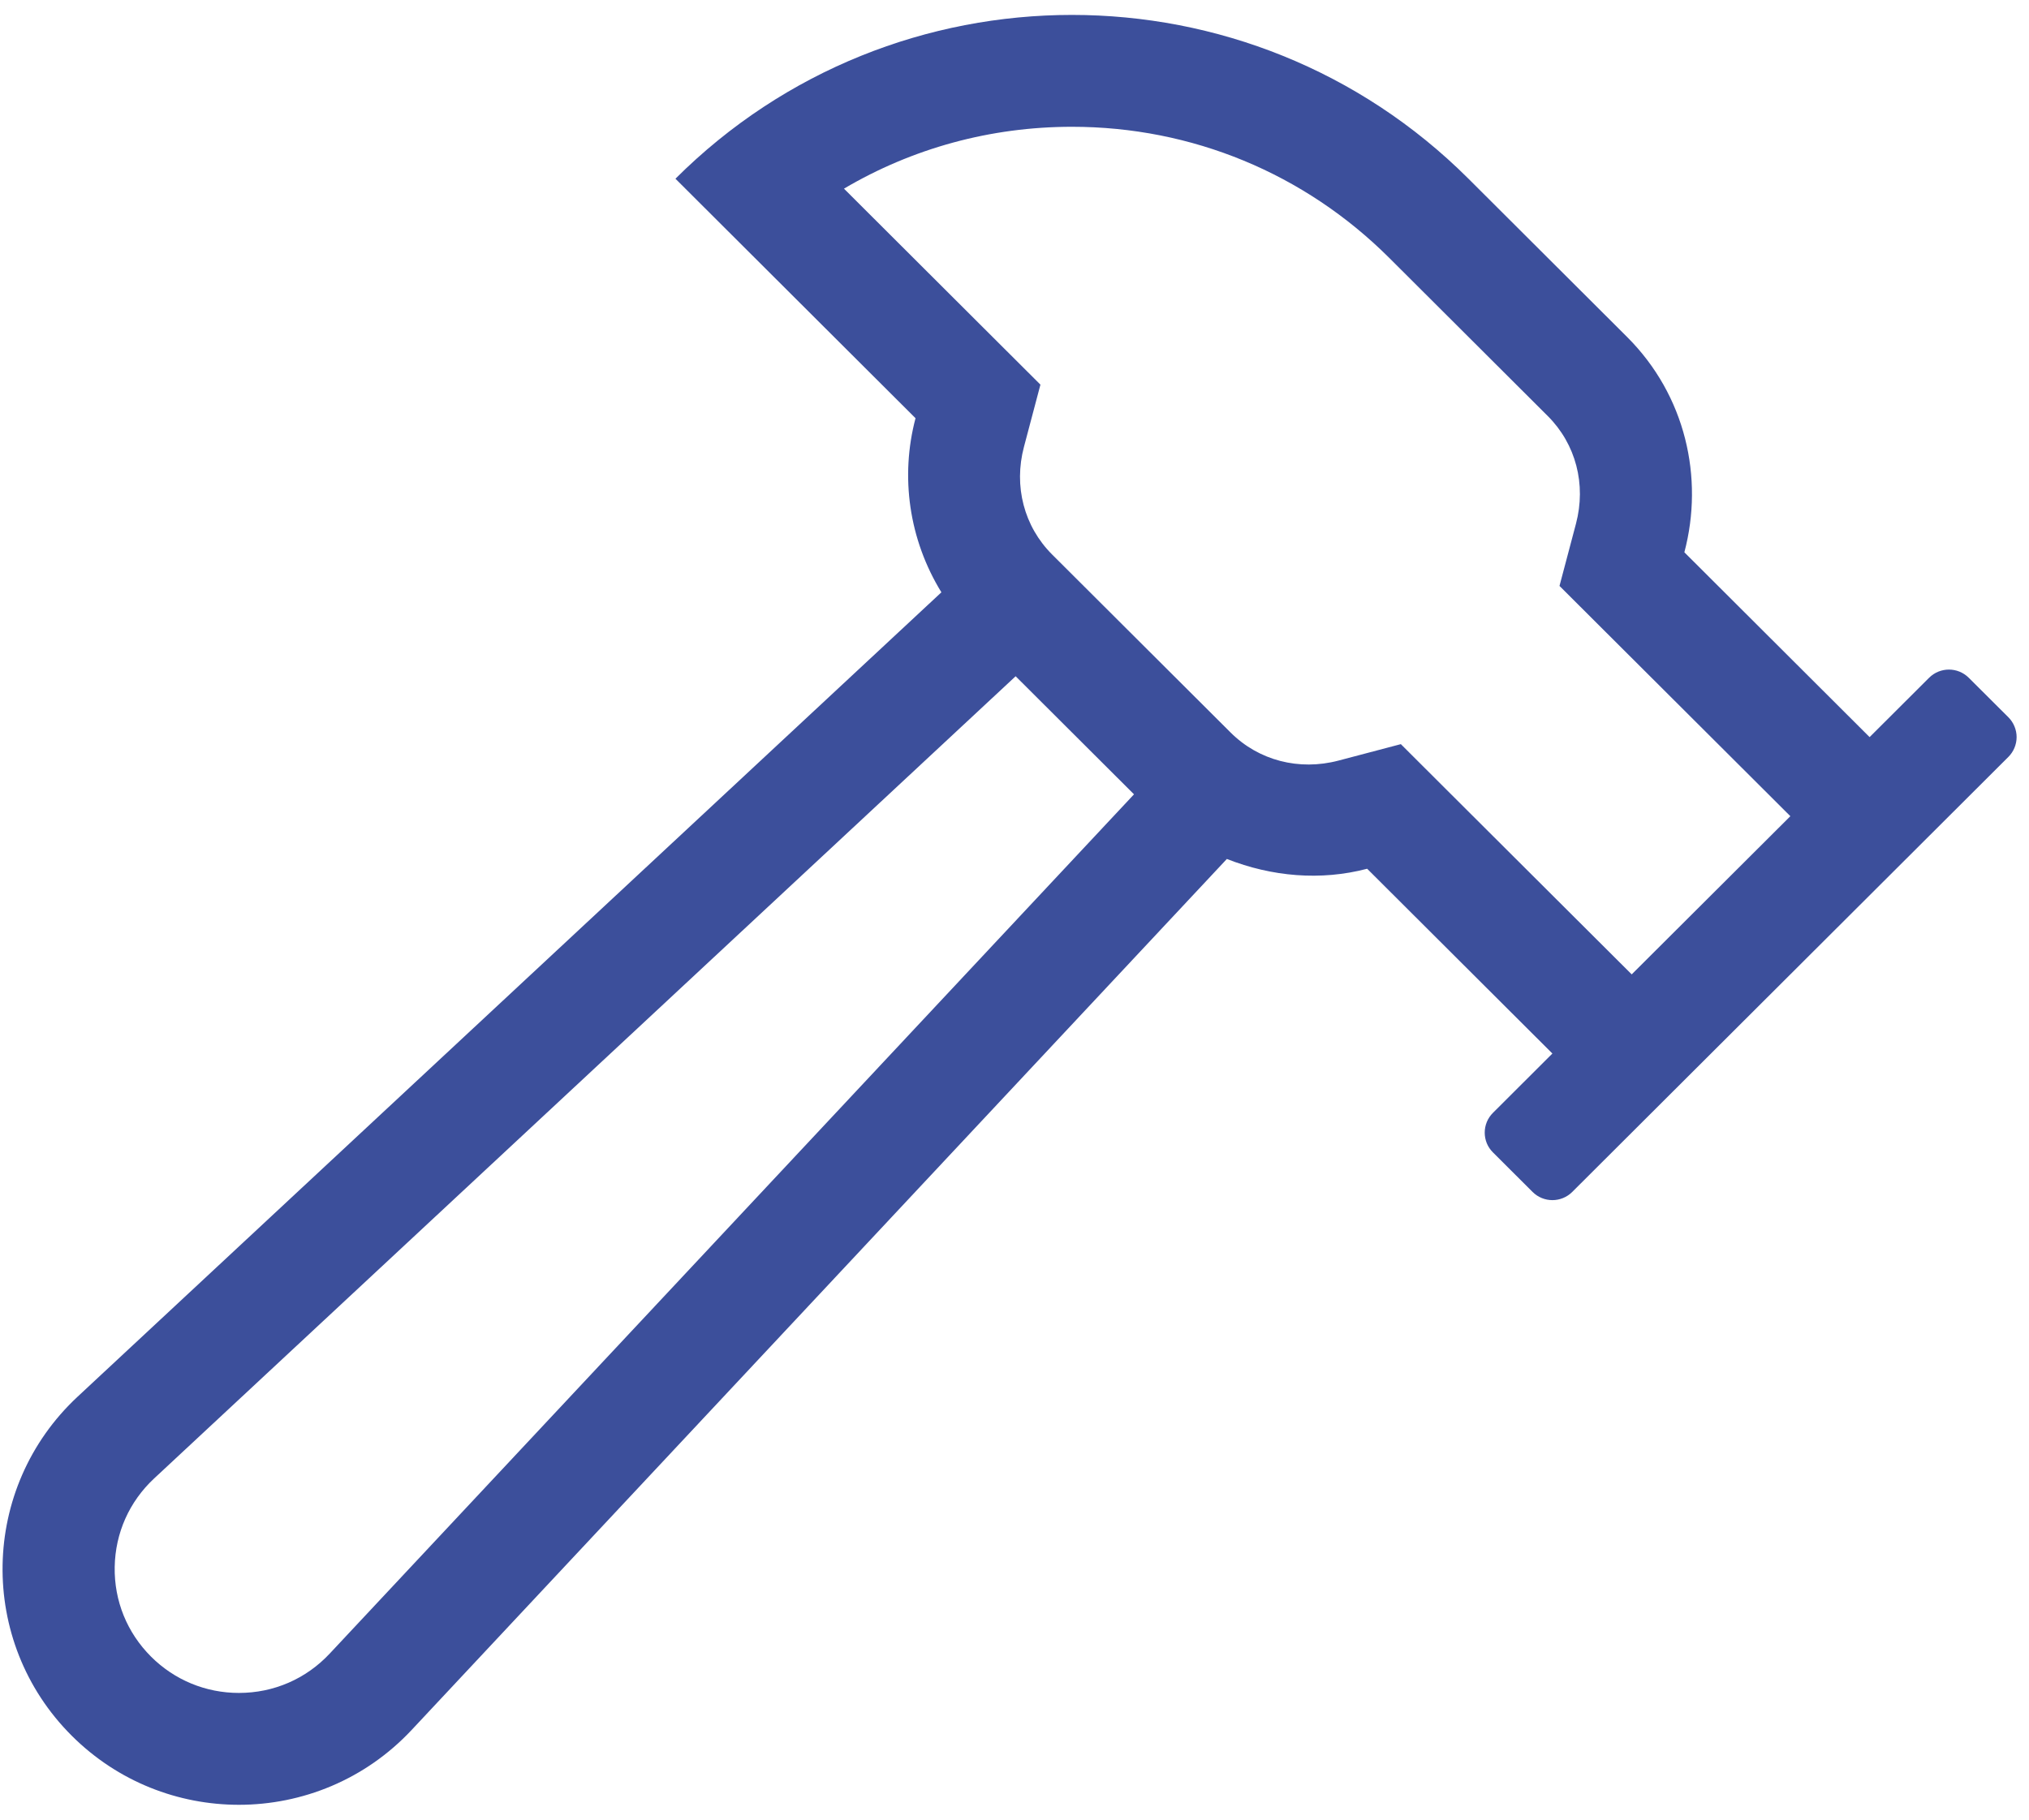 <?xml version="1.0" encoding="UTF-8"?>
<svg xmlns="http://www.w3.org/2000/svg" width="68" height="61" viewBox="0 0 68 61" fill="none">
  <g clip-path="url(#clip0_299_160)">
    <path d="M67.31 24.045L65.981 22.72C65.614 22.354 65.019 22.354 64.652 22.72L62.658 24.709L56.45 18.514C57.111 16.017 56.492 13.252 54.529 11.294L49.214 5.991C45.544 2.33 40.735 0.5 35.926 0.5C31.116 0.5 26.306 2.33 22.637 5.991L30.683 14.019C30.165 15.977 30.462 18.085 31.55 19.855L2.601 46.819C-0.674 49.871 -0.763 55.024 2.405 58.185C3.955 59.731 5.982 60.5 8.006 60.5C10.121 60.5 12.235 59.66 13.797 57.99L41.117 28.794C42.622 29.387 44.262 29.532 45.819 29.122L52.027 35.316L50.034 37.305C49.947 37.392 49.877 37.495 49.83 37.609C49.783 37.723 49.759 37.845 49.759 37.968C49.759 38.091 49.783 38.213 49.83 38.327C49.877 38.44 49.947 38.544 50.034 38.63L51.363 39.956C51.73 40.322 52.325 40.322 52.692 39.956L67.31 25.372C67.397 25.285 67.466 25.181 67.513 25.068C67.56 24.954 67.585 24.832 67.585 24.709C67.585 24.585 67.56 24.463 67.513 24.35C67.466 24.236 67.397 24.132 67.31 24.045ZM11.05 55.431C10.255 56.281 9.173 56.75 8.006 56.75C6.895 56.75 5.849 56.318 5.063 55.534C4.258 54.73 3.824 53.662 3.844 52.525C3.864 51.389 4.333 50.336 5.166 49.56L34.038 22.669L38.005 26.627L11.05 55.431ZM54.685 32.663L48.476 26.47L46.948 24.945L44.859 25.496C43.535 25.845 42.182 25.493 41.241 24.554L35.261 18.588C34.32 17.649 33.967 16.299 34.317 14.979L34.869 12.894L33.34 11.369L28.285 6.324C30.575 4.972 33.195 4.25 35.926 4.25C39.942 4.25 43.716 5.811 46.557 8.643L51.873 13.947C52.813 14.886 53.166 16.236 52.817 17.557L52.265 19.641L53.793 21.166L60.002 27.36L54.685 32.663Z" fill="#3C4F9B"></path>
  </g>
  <defs>
    <clipPath id="clip0_299_160">
      <rect width="67.5" height="60" fill="white" transform="translate(0.085 0.5)"></rect>
    </clipPath>
  </defs>
</svg>
